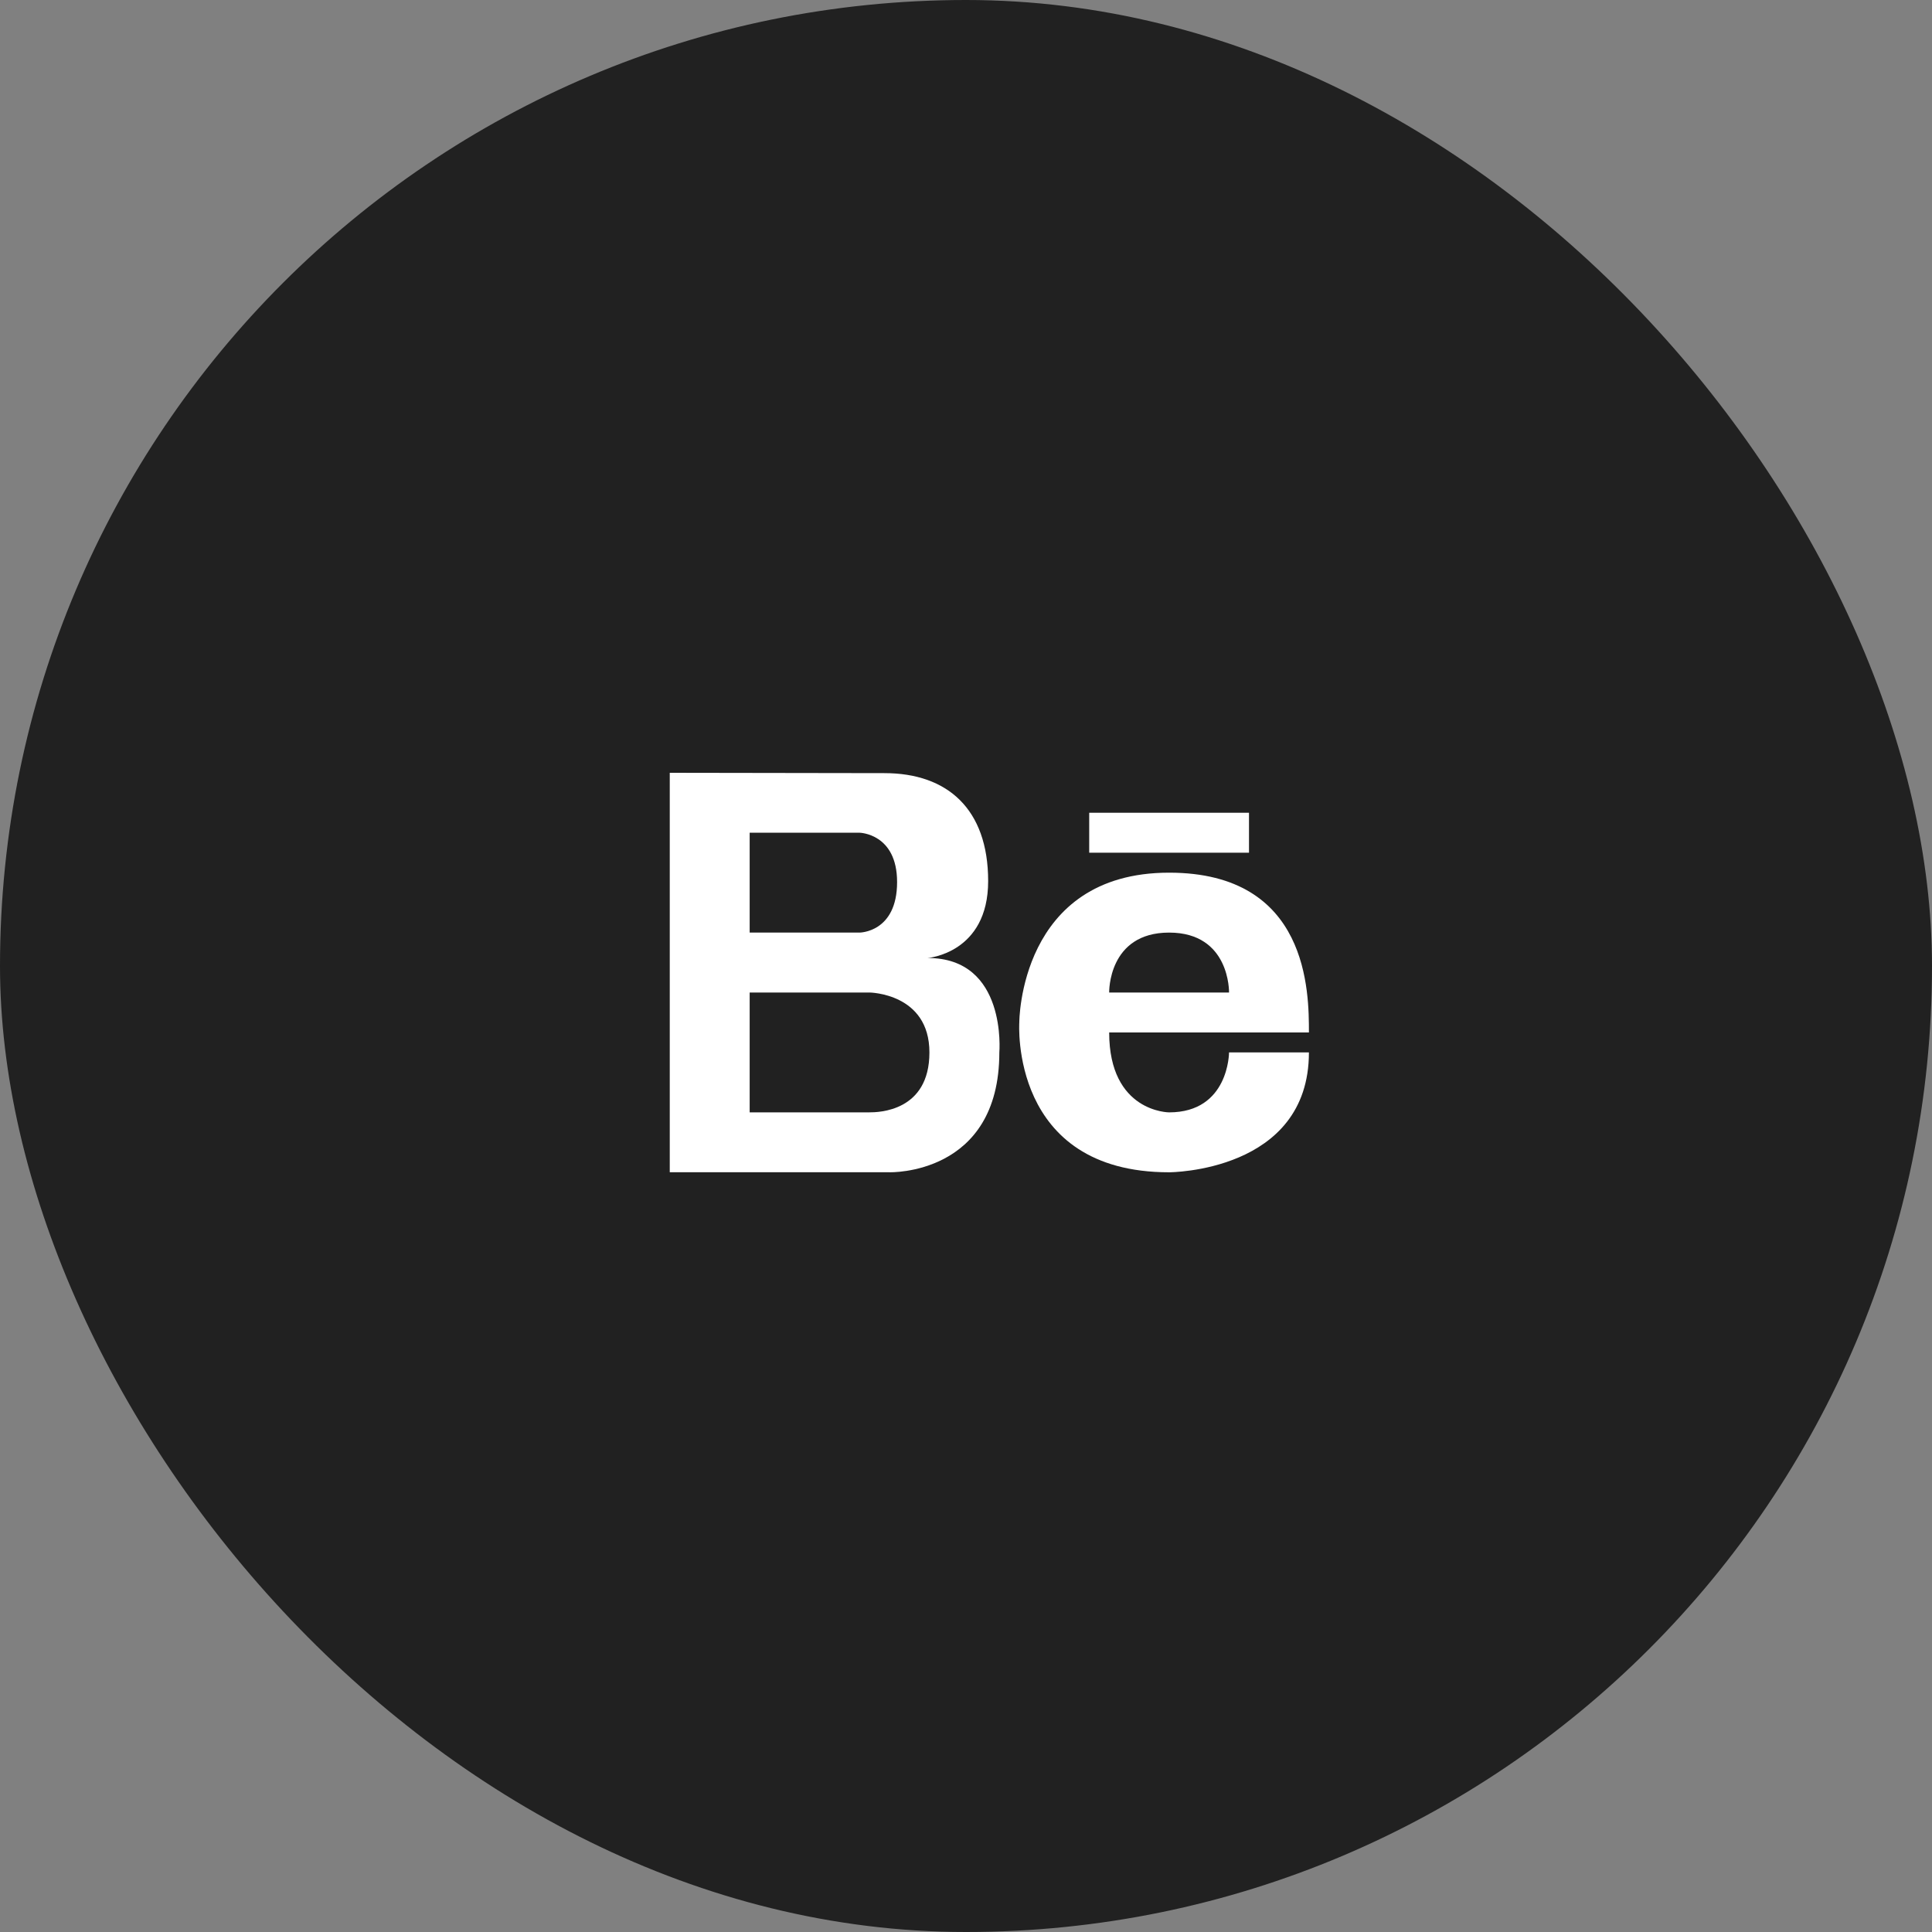 <?xml version="1.0" encoding="UTF-8"?> <svg xmlns="http://www.w3.org/2000/svg" width="75" height="75" viewBox="0 0 75 75" fill="none"><rect x="0" y="0" width="75" height="75" fill="#808080" stroke="none"/> <rect width="75" height="75" rx="37.5" fill="#212121"></rect> <path d="M36.013 37.189C36.013 37.189 38.36 37.011 38.36 34.203C38.36 31.396 36.768 30.013 34.335 30.013L26 30L26 45.507H34.529C34.529 45.507 38.794 45.642 38.794 40.855C38.794 40.855 39.107 37.189 36.013 37.189ZM29.102 32.326L33.366 32.326C33.366 32.326 34.825 32.35 34.825 34.242C34.825 36.203 33.366 36.203 33.366 36.203H29.102L29.102 32.326ZM33.754 43.181H29.102L29.102 38.529H33.754C33.754 38.529 36.08 38.553 36.08 40.855C36.08 43.157 34.089 43.181 33.754 43.181Z" fill="white"></path> <path d="M45.385 33.877C39.559 33.877 39.569 39.693 39.569 39.693C39.569 39.693 39.181 45.508 45.385 45.508C45.385 45.508 50.812 45.508 50.812 40.855H47.711C47.711 40.855 47.711 43.182 45.385 43.182C45.385 43.182 43.058 43.182 43.058 40.08C43.058 40.08 49.261 40.08 50.812 40.08C50.812 38.529 50.812 33.877 45.385 33.877ZM43.058 38.529C43.058 38.529 43.007 36.203 45.385 36.203C47.761 36.203 47.711 38.529 47.711 38.529L43.058 38.529Z" fill="white"></path> <path d="M48.486 31.551L42.283 31.551V33.102L48.486 33.102V31.551Z" fill="white"></path> </svg> 